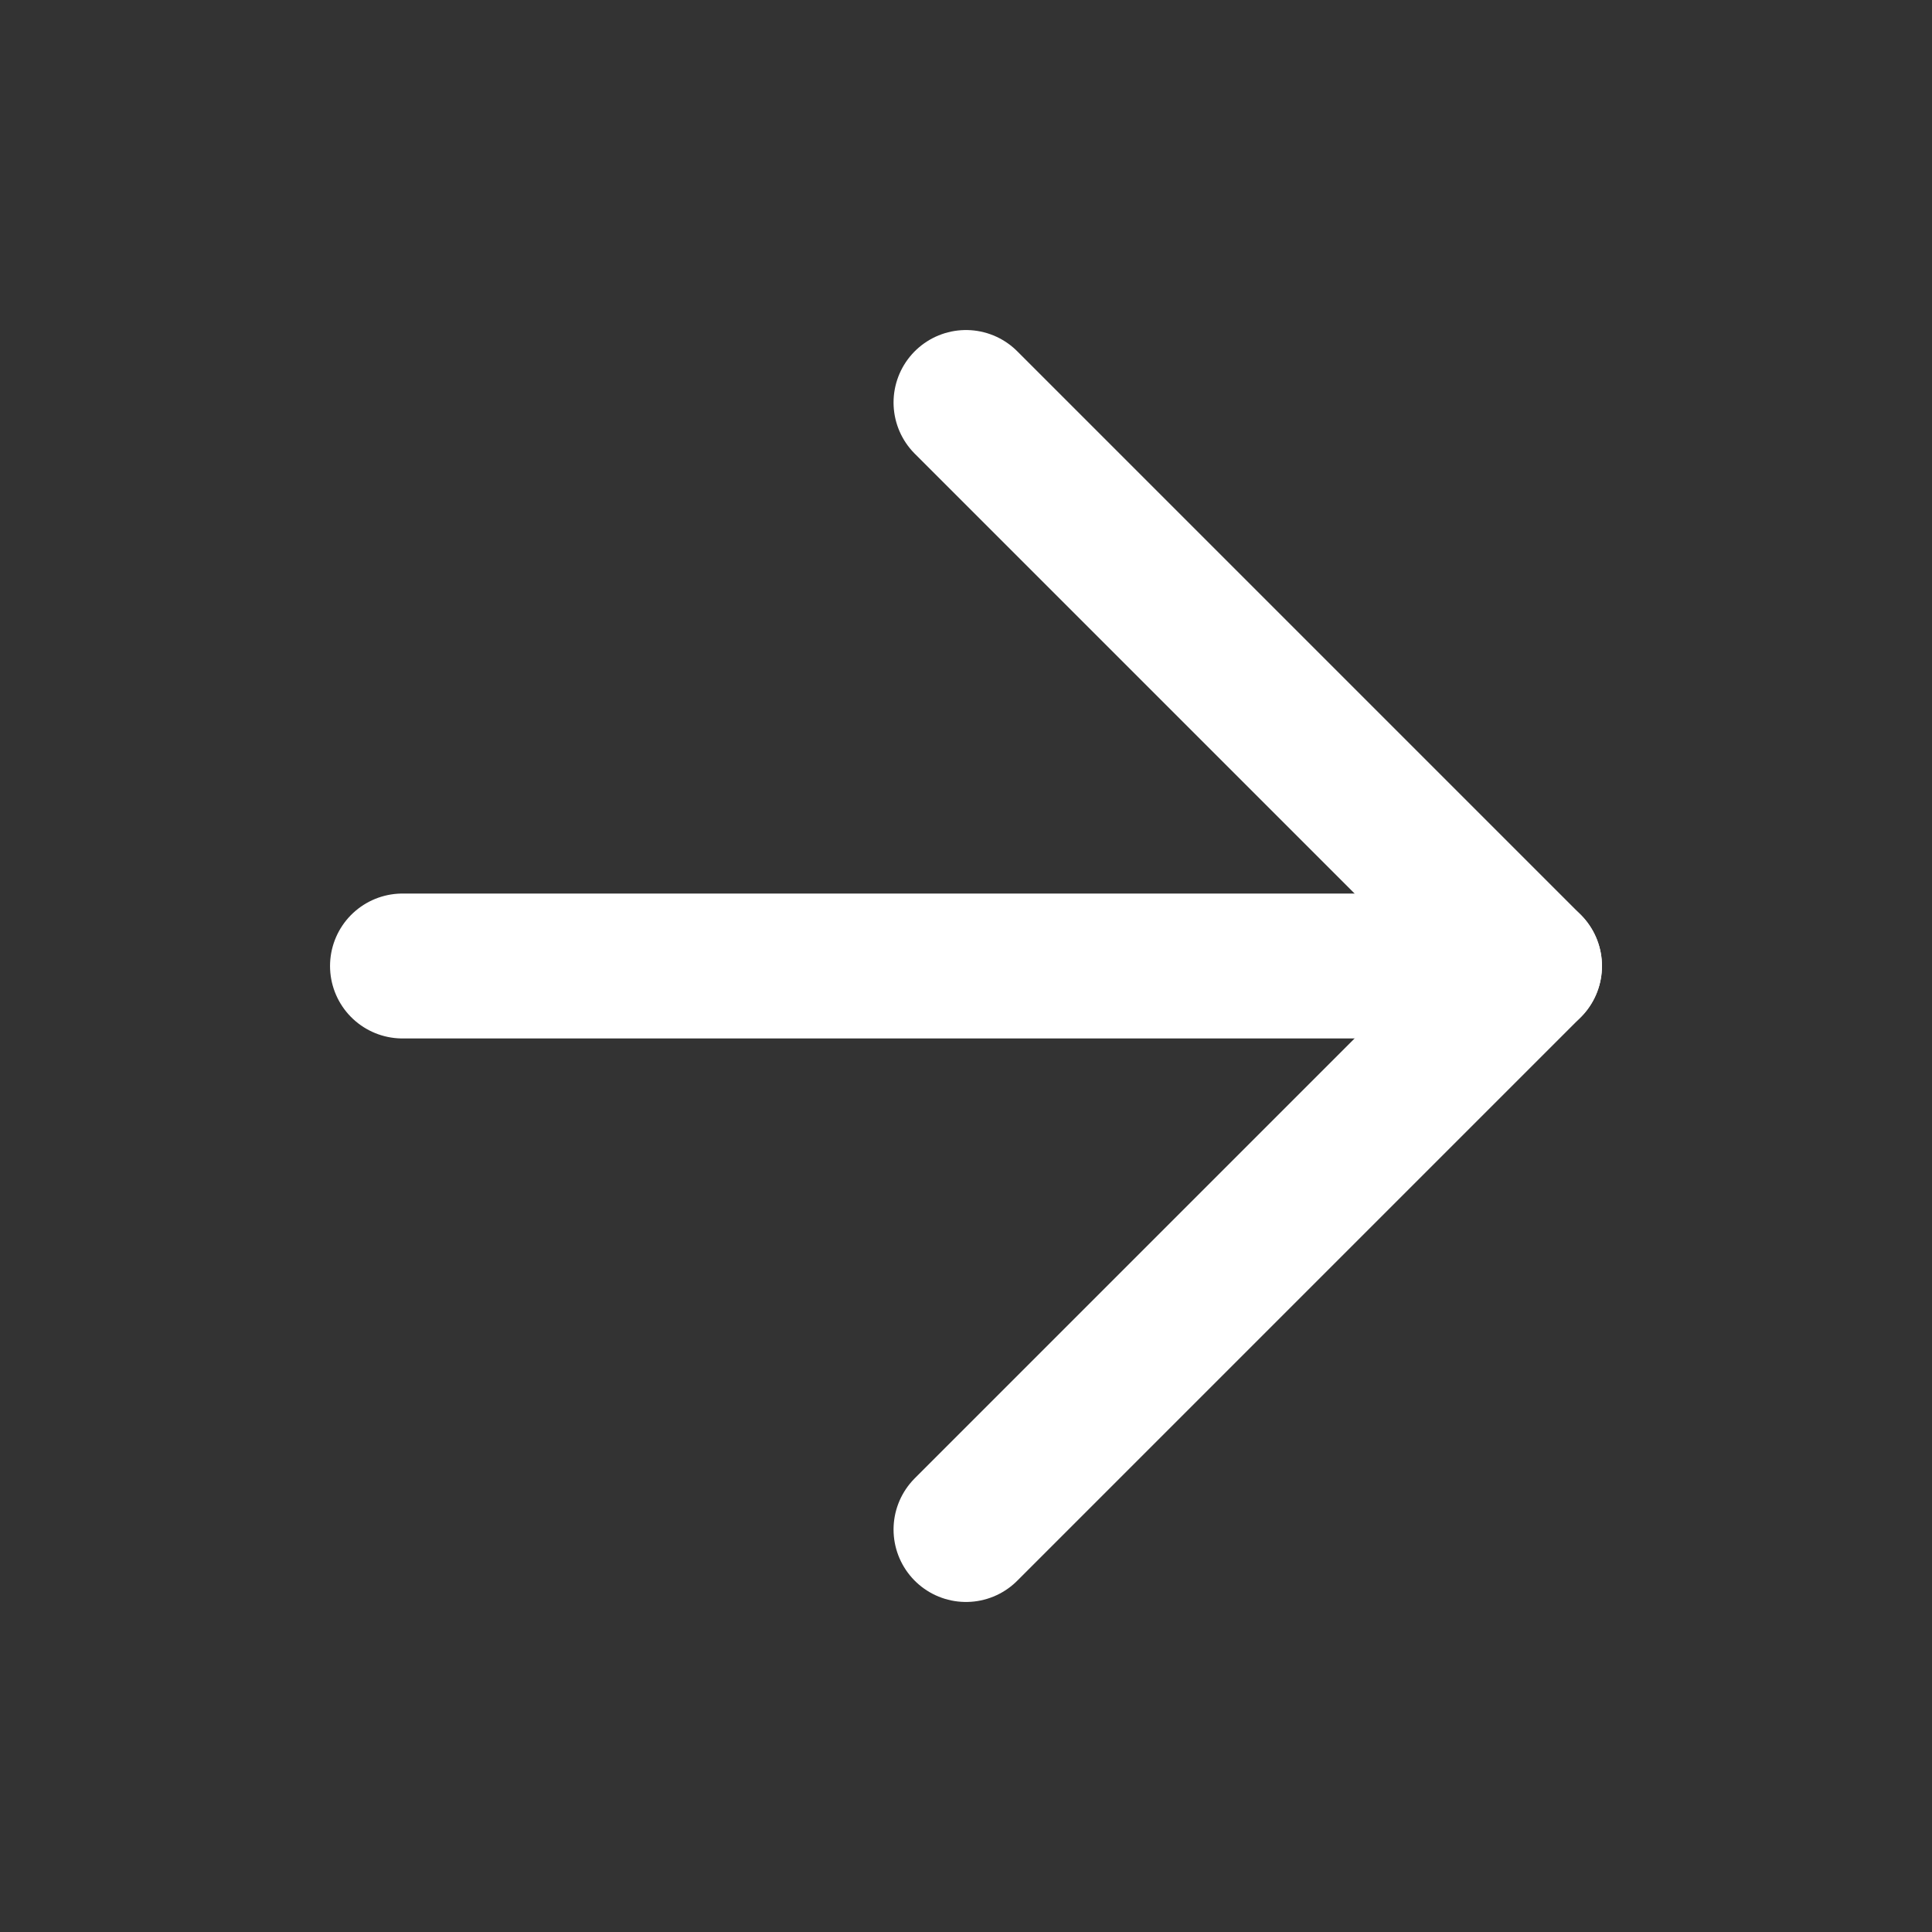 <svg xmlns="http://www.w3.org/2000/svg" width="40" height="40" viewBox="0 0 40 40" fill="none"><rect x="0" y="0" width="40" height="40" fill="#333333" stroke="none"/><g id="arrow-right"><path id="Vector" d="M8.333 20H31.667" stroke="white" stroke-width="3" stroke-linecap="round" stroke-linejoin="round"></path><path id="Vector_2" d="M20 8.333L31.667 20L20 31.667" stroke="white" stroke-width="3" stroke-linecap="round" stroke-linejoin="round"></path></g></svg>